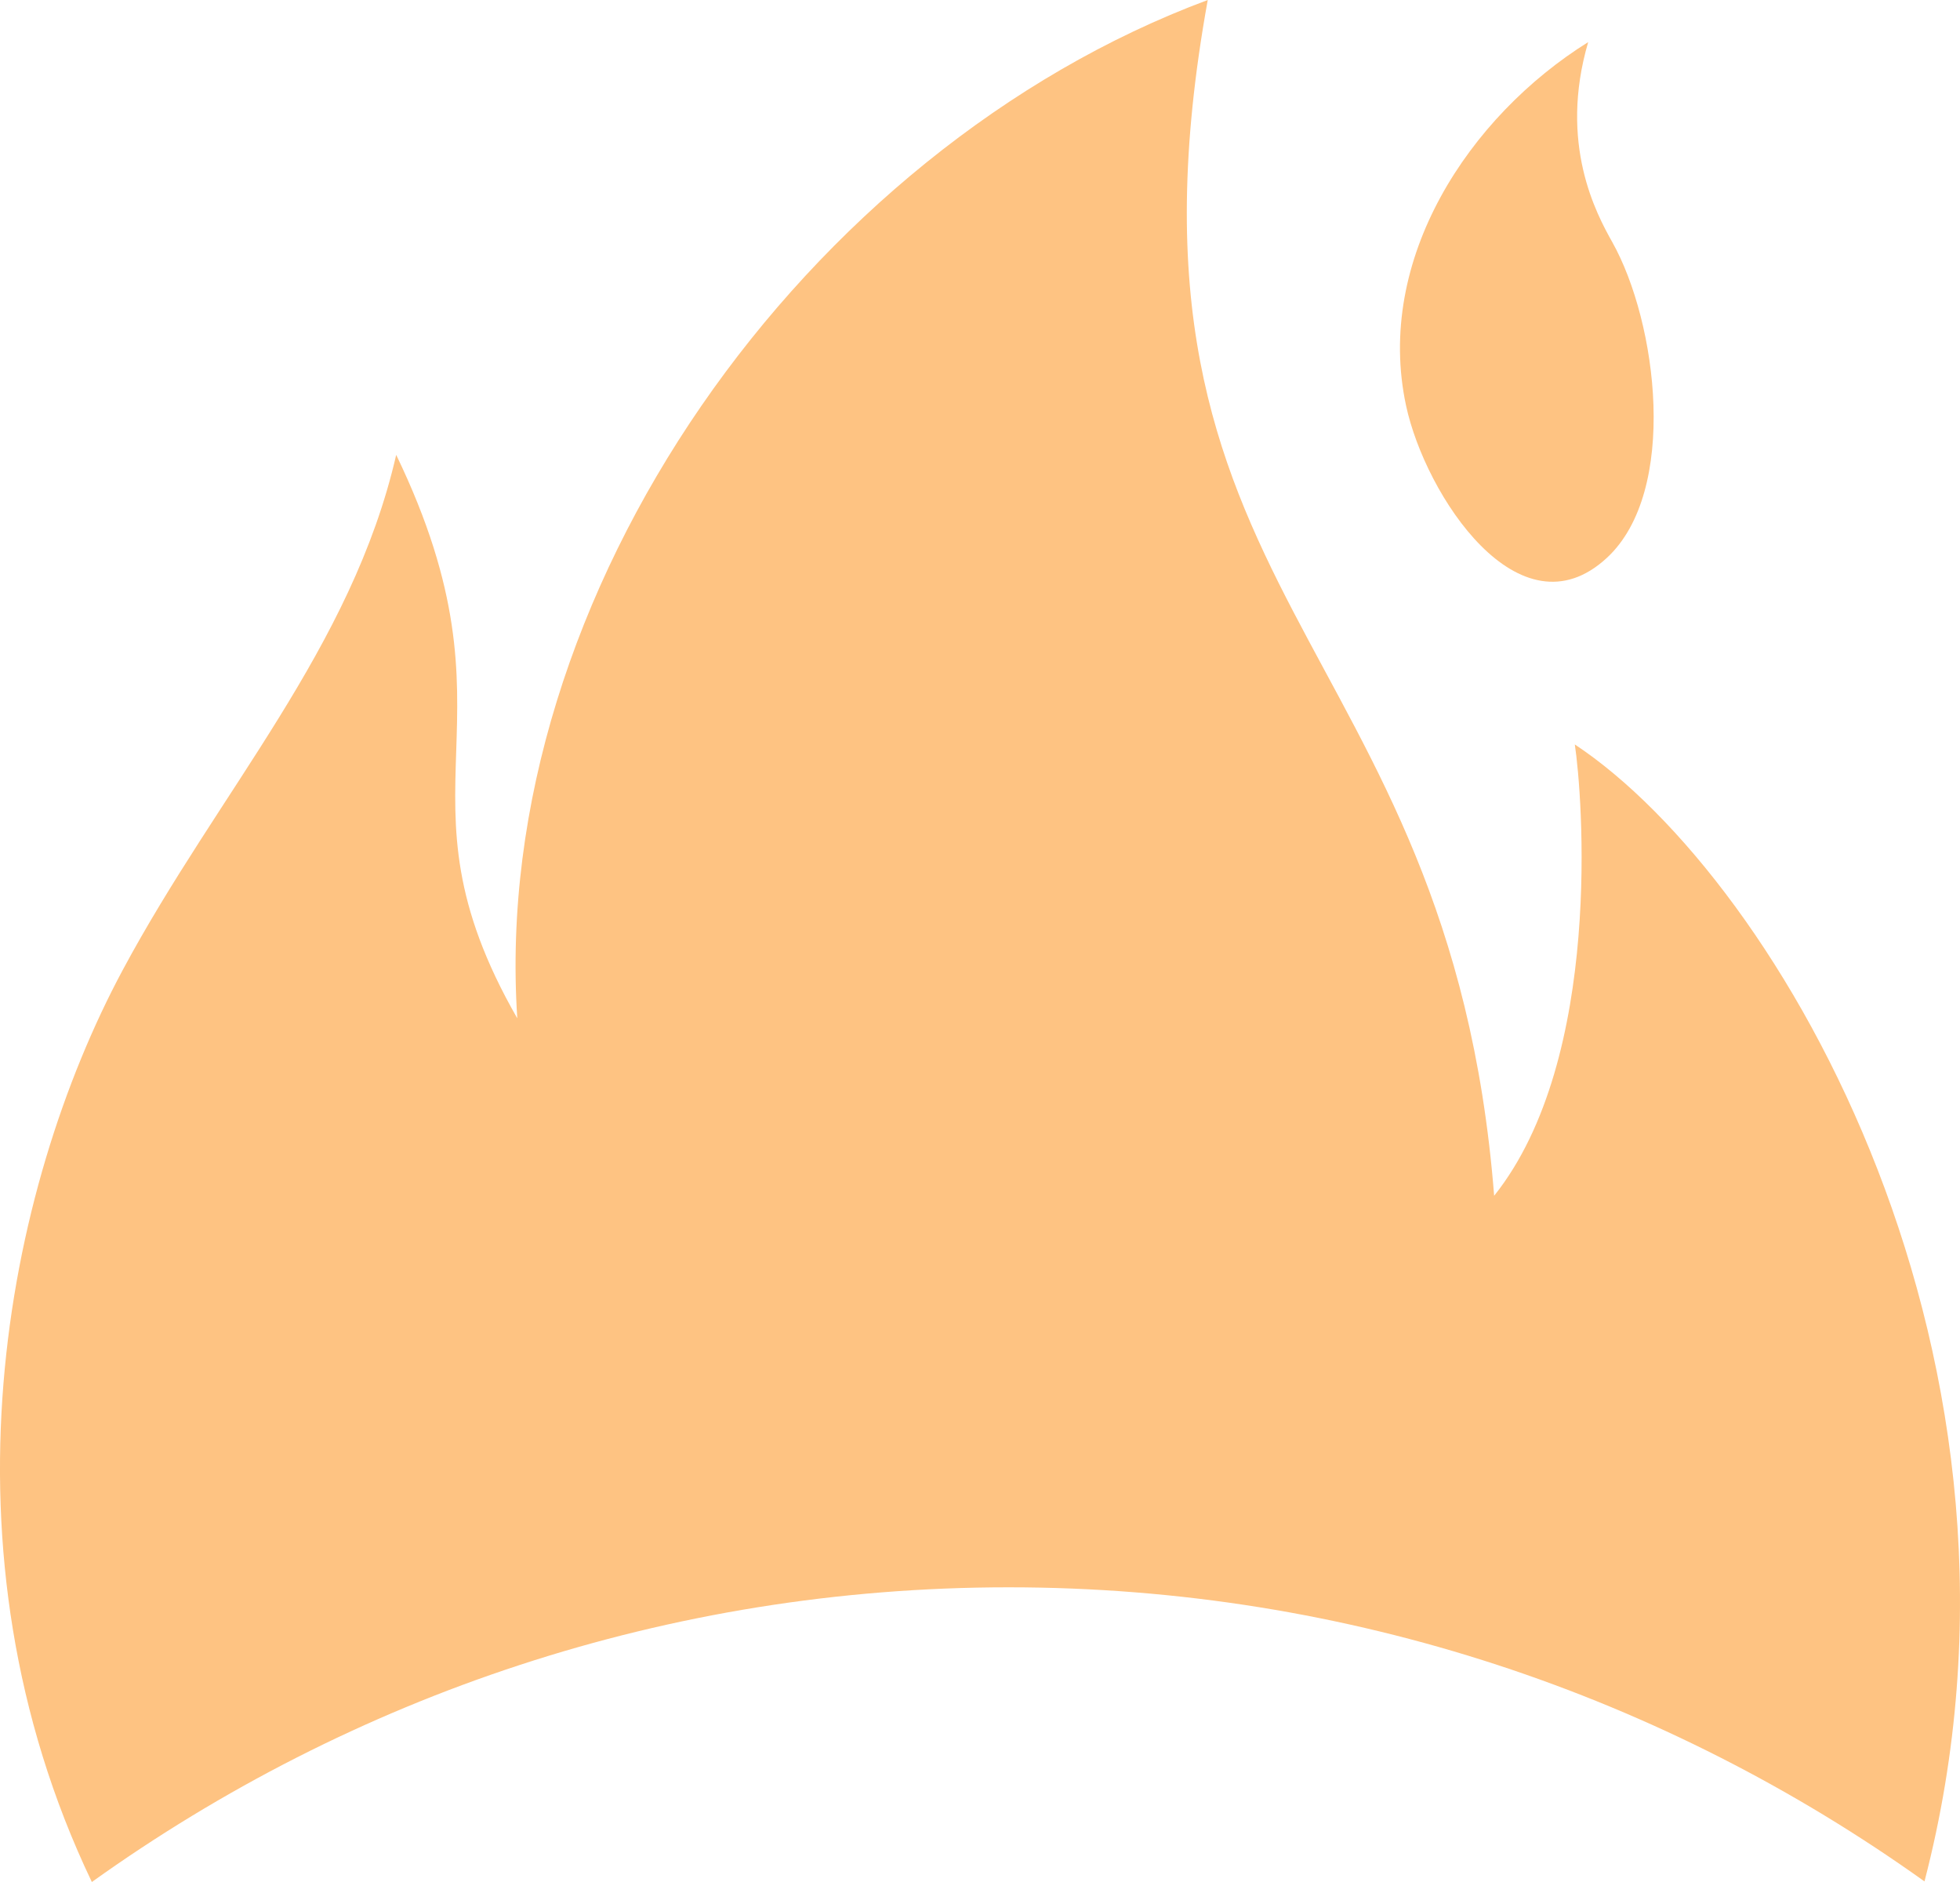 <svg width="50" height="48" viewBox="0 0 50 48" fill="none" xmlns="http://www.w3.org/2000/svg">
<g clip-path="url(#clip0_39737_18756)">
<path fill-rule="evenodd" clip-rule="evenodd" d="M40.174 18.989C40.362 20.216 40.919 26.988 38.116 30.498C36.98 16.063 28.025 15.371 30.81 0C20.559 3.817 12.482 15.134 13.196 25.972C9.824 20.094 13.442 18.51 10.107 11.601C8.977 16.53 5.572 20.188 3.128 24.745C0.134 30.332 -1.721 39.502 2.343 48C8.962 43.265 17.024 40.484 25.729 40.484C34.433 40.484 42.48 43.26 49.094 47.985C52.536 34.738 45.429 22.469 40.174 18.987V18.989ZM40.994 14.226C42.824 12.529 42.282 8.23 41.129 6.174C40.726 5.455 39.755 3.669 40.515 1.074C37.479 2.967 35.065 6.613 35.87 10.351C36.361 12.626 38.76 16.298 40.994 14.226Z" fill="#FEC382"/>
</g>
<defs>
<clipPath id="clip0_39737_18756">
<rect width="50" height="48" fill="white"/>
</clipPath>
</defs>
</svg>
